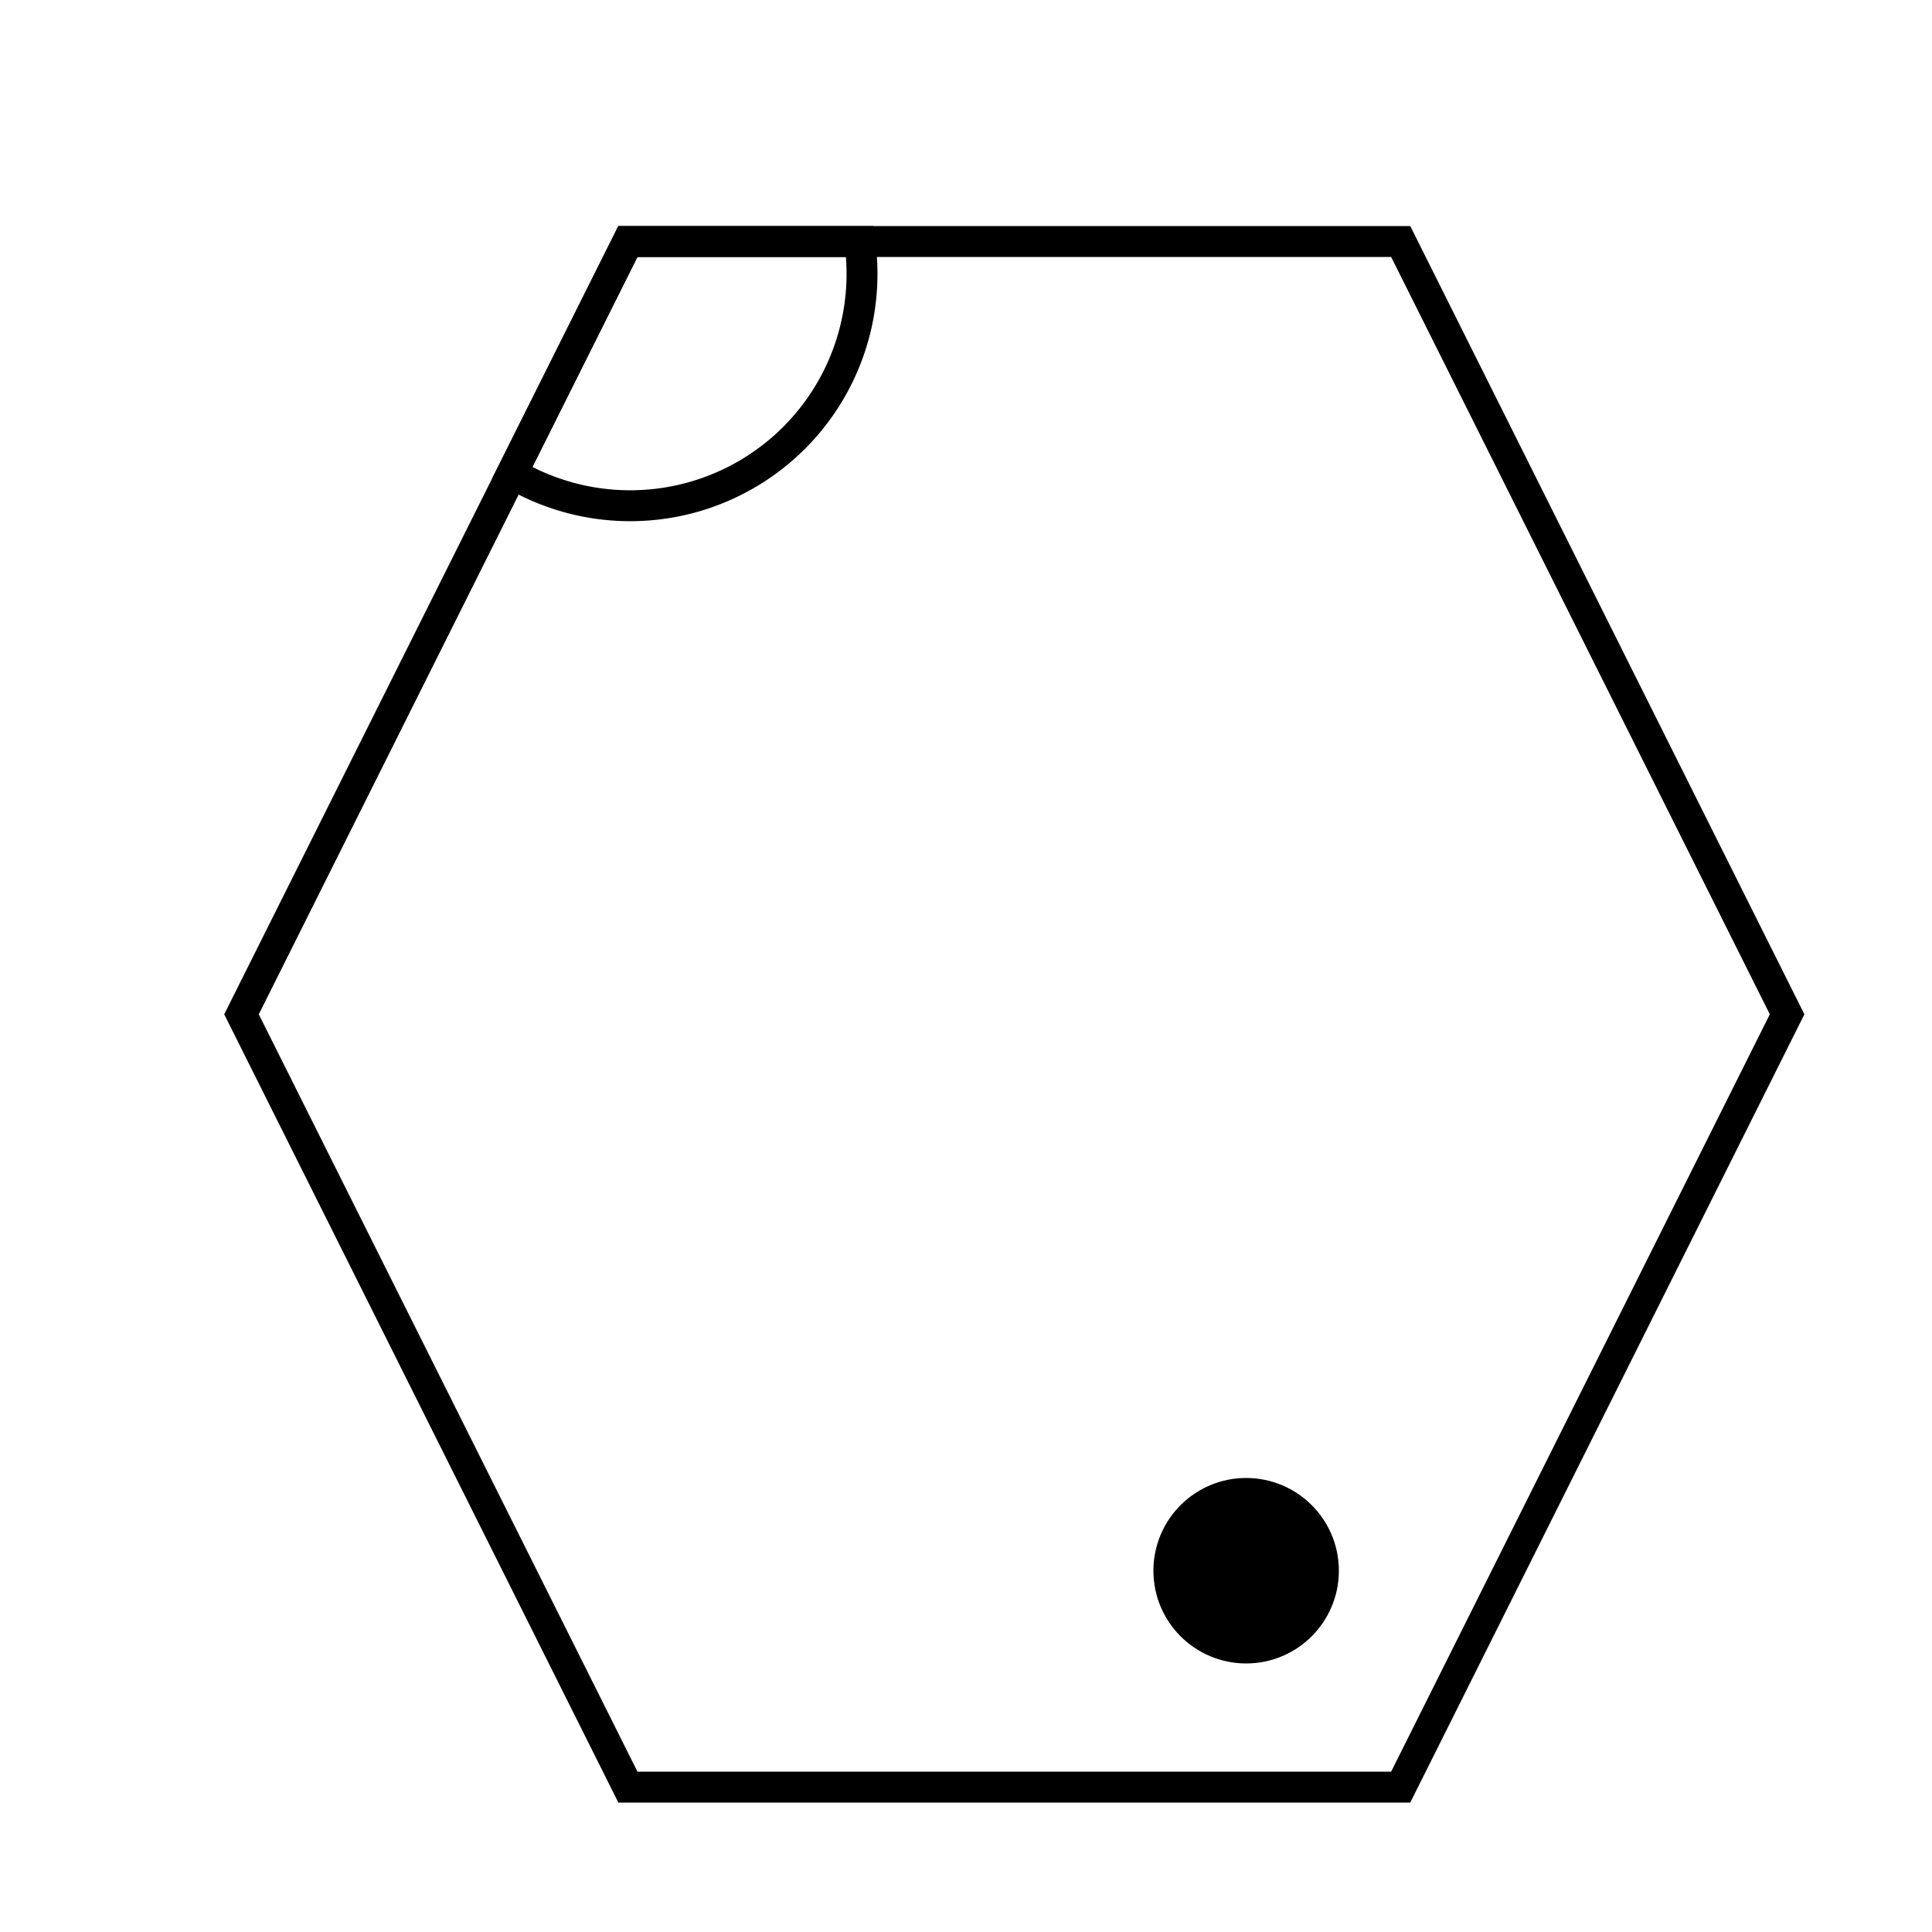<?xml version="1.0" encoding="UTF-8" standalone="no"?>
<svg id="A-06" width="2000" height="2000" xmlns="http://www.w3.org/2000/svg" xmlns:svg="http://www.w3.org/2000/svg">
    <g id="G18-Q00001-A06">
        
        <g id="G18-Q00001-A06-E01" transform="translate(250,250) scale(0.8,0.8) rotate(0,1000,1000)" >
            <title>Element 1</title>
            <path d="M1500 0 L500 0 L0 1000 L500 2000 L1500 2000 L2000 1000 z" stroke="#000" stroke-width="2%" fill="none" />
            <path d="M800 0 A300 300 0,0,1 350 300 L500 0 z" stroke="#000" stroke-width="2%" fill="none" />
            <circle cx="65%" cy="86%" r="5%" stroke="#000" stroke-width="2%" fill="#000" />
        </g>
        
    </g>
</svg>